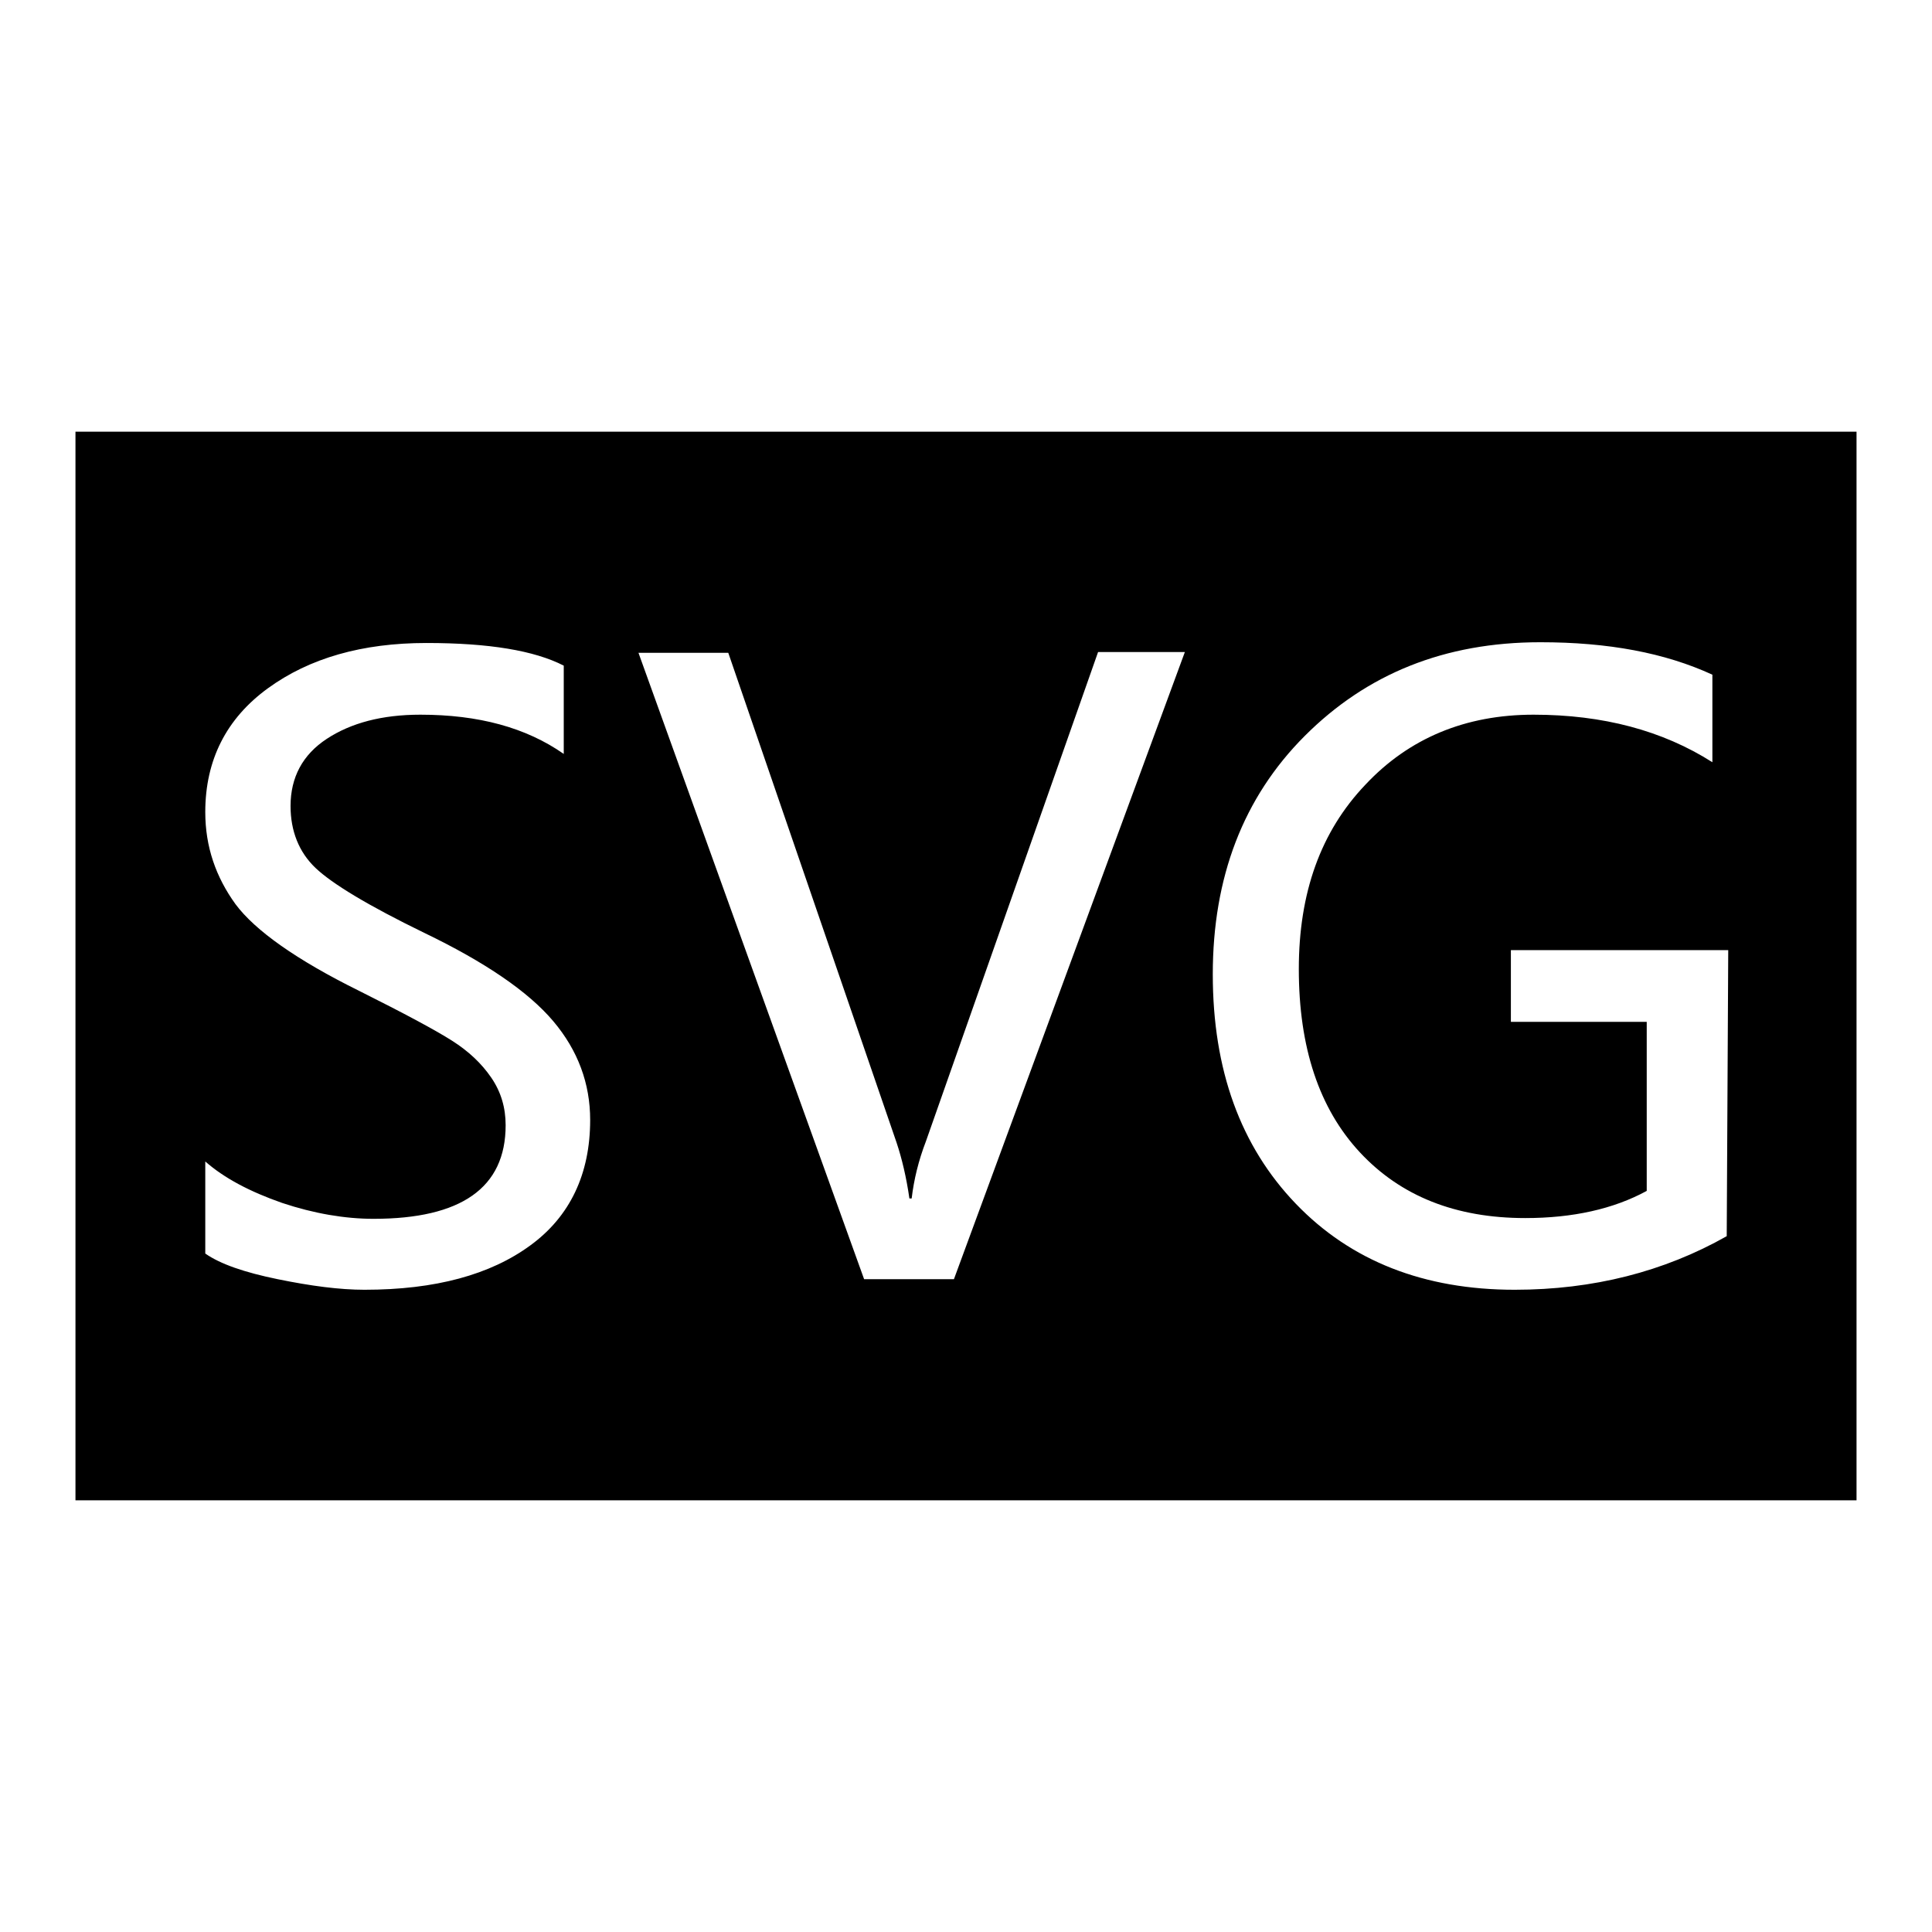 <?xml version="1.0" encoding="utf-8"?>
<!-- Svg Vector Icons : http://www.onlinewebfonts.com/icon -->
<!DOCTYPE svg PUBLIC "-//W3C//DTD SVG 1.1//EN" "http://www.w3.org/Graphics/SVG/1.1/DTD/svg11.dtd">
<svg version="1.1" xmlns="http://www.w3.org/2000/svg" xmlns:xlink="http://www.w3.org/1999/xlink" x="0px" y="0px" viewBox="0 0 256 256" enable-background="new 0 0 256 256" xml:space="preserve">
<g><g><path fill="#000000" d="M10,57.2v141.6h236V57.2H10z M70.3,165c-5.3,3.9-12.6,5.9-22,5.9c-3.3,0-7.1-0.5-11.5-1.4c-4.4-0.9-7.6-2-9.6-3.4v-12.2c2.5,2.2,5.9,4,10.2,5.5c4.2,1.4,8.3,2.1,12.1,2.1c11.6,0,17.5-4.1,17.5-12.4c0-2.3-0.6-4.4-1.9-6.3c-1.3-1.9-3-3.5-5.2-4.9c-2.2-1.4-6.3-3.6-12.3-6.6c-8.3-4.1-13.8-8-16.4-11.5c-2.6-3.6-4-7.6-4-12.2c0-6.9,2.8-12.4,8.3-16.4c5.5-4,12.5-6,21-6c8.3,0,14.3,1,18.2,3v11.7c-5-3.5-11.3-5.2-19-5.2c-5.1,0-9.2,1.1-12.4,3.2c-3.2,2.1-4.8,5.1-4.8,8.9c0,3.3,1.1,6.1,3.3,8.2c2.2,2.1,7,5,14.4,8.6c8.1,3.9,13.8,7.8,17.1,11.7c3.3,3.9,4.9,8.3,4.9,13.1C78.2,155.6,75.5,161.2,70.3,165z M126.4,169.5h-11.9l-29.9-83h11.9l22.3,64.9c0.7,2.1,1.3,4.6,1.7,7.4h0.3c0.3-2.5,0.9-5,1.9-7.6l22.8-64.8h11.5L126.4,169.5z M228.8,163.8c-8.3,4.7-17.7,7.1-28.1,7.1c-12,0-21.7-3.8-29-11.4s-11-17.7-11-30.4c0-12.8,4-23.4,12.2-31.6s18.5-12.4,31.2-12.4c9,0,16.5,1.4,22.8,4.3V101c-6.6-4.2-14.5-6.3-23.7-6.3c-9,0-16.5,3.1-22.3,9.3c-5.9,6.2-8.8,14.3-8.8,24.4c0,10.4,2.7,18.5,8.1,24.3c5.4,5.8,12.7,8.7,21.9,8.7c6.3,0,11.7-1.2,16.1-3.6v-22.4h-18v-9.5h28.8L228.8,163.8L228.8,163.8z"/></g></g>
</svg>